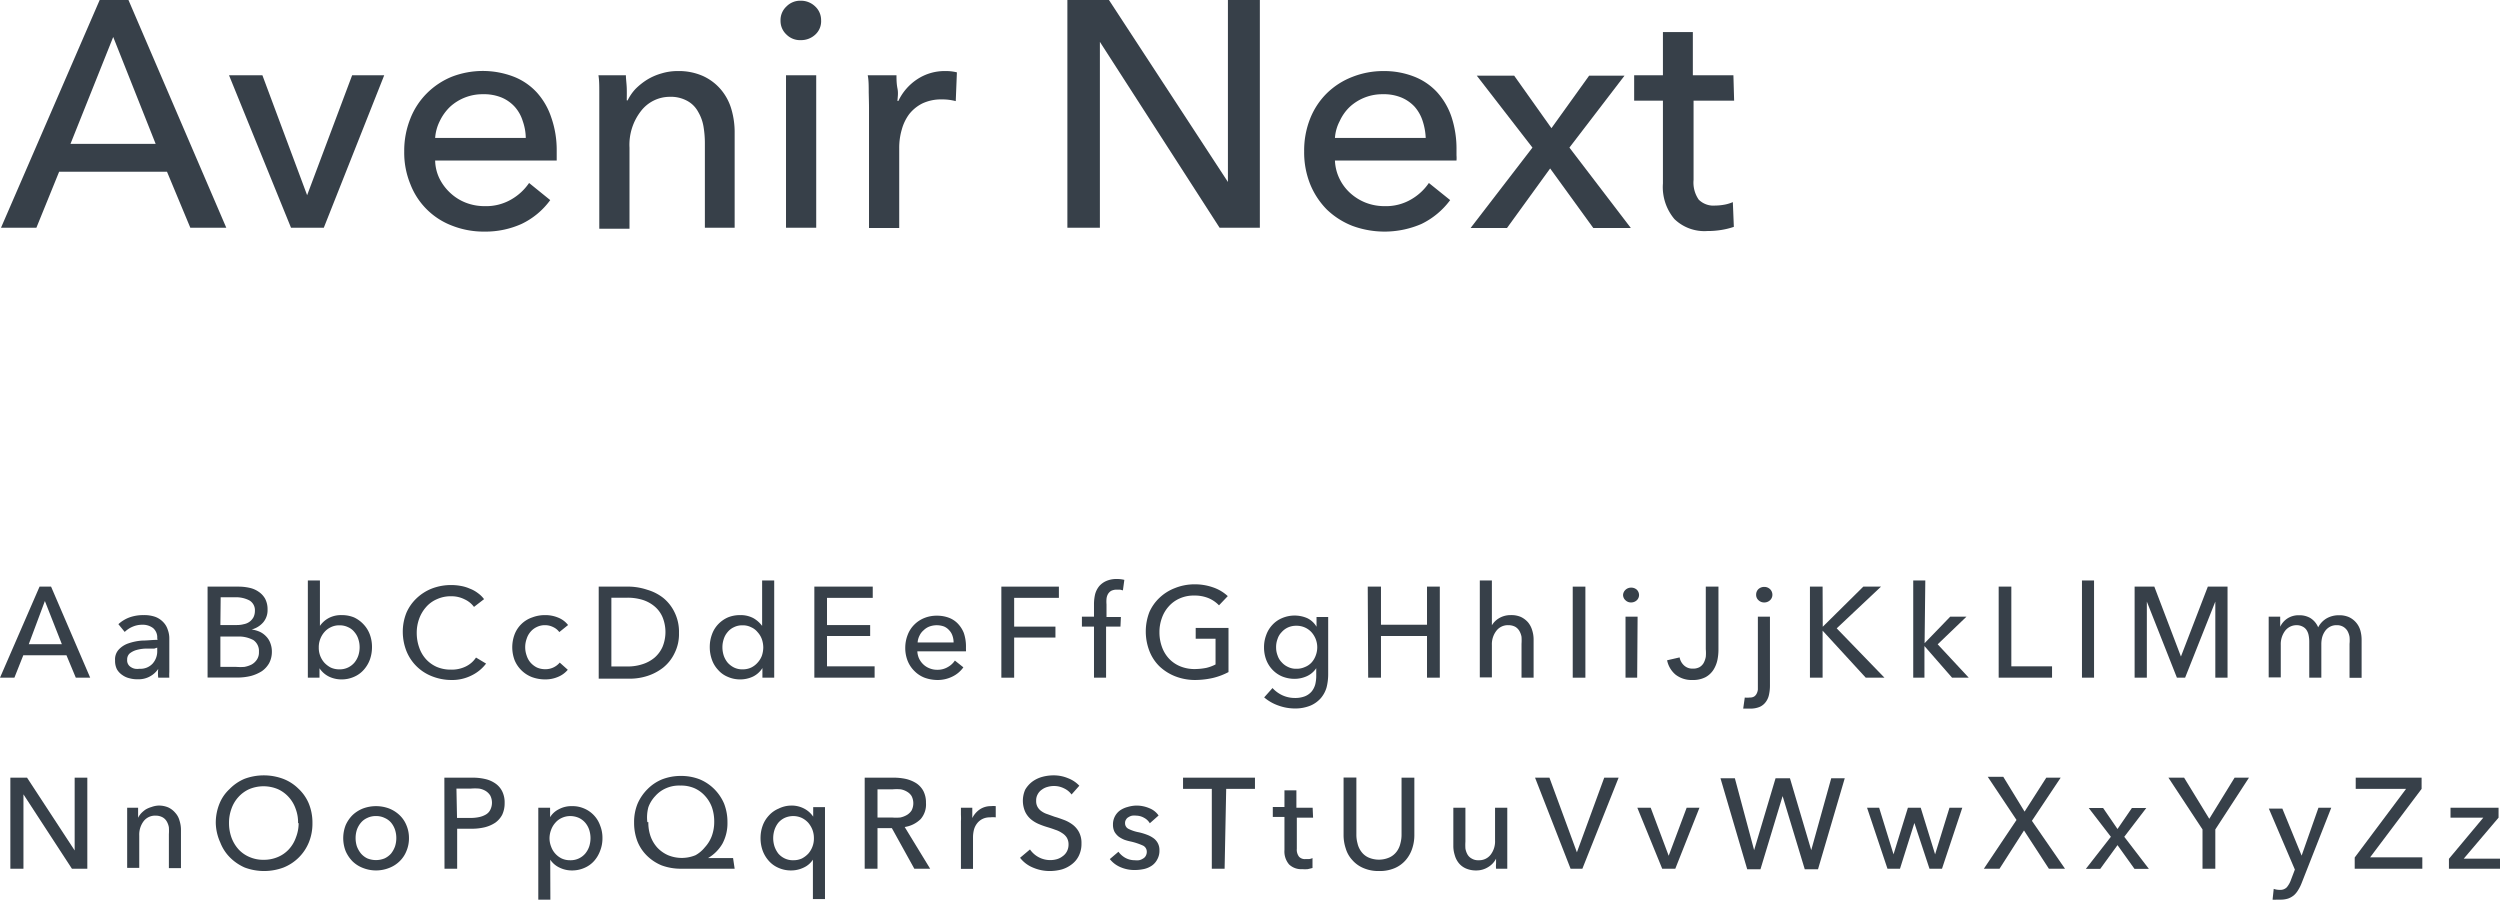 <svg xmlns="http://www.w3.org/2000/svg" viewBox="0 0 173.79 62.54"><defs><style>.a{fill:#374049;}</style></defs><path class="a" d="M2.53,15.83H.07L6.93,0h2l6.8,15.83h-2.5l-1.62-3.89H4.11ZM4.9,10h5.92L7.87,2.57Z"/><path class="a" d="M22.51,15.83H20.23L15.92,5.23h2.32l3.11,8.34h0l3.13-8.34h2.23Z"/><path class="a" d="M38.7,10.44v.36c0,.12,0,.24,0,.36H30.25a3,3,0,0,0,.3,1.25,3.46,3.46,0,0,0,.75,1,3.36,3.36,0,0,0,1.08.68,3.58,3.58,0,0,0,1.31.24,3.48,3.48,0,0,0,1.86-.47,3.76,3.76,0,0,0,1.23-1.14l1.47,1.19a5.26,5.26,0,0,1-2,1.66,6.11,6.11,0,0,1-2.56.53,6,6,0,0,1-2.23-.4,5,5,0,0,1-2.93-2.89,5.76,5.76,0,0,1-.43-2.28,6,6,0,0,1,.42-2.27,5.11,5.11,0,0,1,1.15-1.77,5.25,5.25,0,0,1,1.75-1.16,6,6,0,0,1,4.29,0,4.32,4.32,0,0,1,1.61,1.1,4.87,4.87,0,0,1,1,1.73A6.84,6.84,0,0,1,38.7,10.44Zm-2.15-.85a3.68,3.68,0,0,0-.21-1.17,2.66,2.66,0,0,0-.56-1,2.62,2.62,0,0,0-.91-.64,3.23,3.23,0,0,0-1.29-.23,3.34,3.34,0,0,0-2.29.87,3.41,3.41,0,0,0-.72,1,3.09,3.09,0,0,0-.32,1.17Z"/><path class="a" d="M43.51,5.23c0,.27.05.57.06.91s0,.61,0,.84h.06a3.26,3.26,0,0,1,.55-.8A4.56,4.56,0,0,1,45,5.53a4,4,0,0,1,1-.43,3.79,3.79,0,0,1,1.12-.16,4.12,4.12,0,0,1,1.76.35,3.58,3.58,0,0,1,1.23.93,3.72,3.72,0,0,1,.73,1.36,5.69,5.69,0,0,1,.23,1.68v6.57H49V10a7,7,0,0,0-.1-1.23,3,3,0,0,0-.37-1A1.87,1.87,0,0,0,47.75,7a2.37,2.37,0,0,0-1.2-.27,2.53,2.53,0,0,0-2,1,3.81,3.81,0,0,0-.79,2.53v5.64h-2.1V7.51c0-.28,0-.65,0-1.09s0-.85-.06-1.19Z"/><path class="a" d="M57.08,1.41a1.25,1.25,0,0,1-.41,1,1.44,1.44,0,0,1-1,.38,1.33,1.33,0,0,1-1-.39,1.28,1.28,0,0,1-.41-.95,1.29,1.29,0,0,1,.41-1,1.34,1.34,0,0,1,1-.4,1.42,1.42,0,0,1,1,.4A1.29,1.29,0,0,1,57.08,1.41Zm-.34,14.42h-2.1V5.23h2.1Z"/><path class="a" d="M60.39,6.42c0-.45,0-.85-.07-1.19h2c0,.27,0,.58.07.93s0,.64,0,.86h.06a3.69,3.69,0,0,1,1.31-1.51,3.45,3.45,0,0,1,1.94-.57,3.15,3.15,0,0,1,.82.09l-.08,2a3.74,3.74,0,0,0-1-.12,3.05,3.05,0,0,0-1.32.28,2.71,2.71,0,0,0-.92.75A3.2,3.2,0,0,0,62.69,9a4.5,4.5,0,0,0-.18,1.28v5.57h-2.1V7.51C60.41,7.23,60.4,6.86,60.39,6.42Z"/><path class="a" d="M85.36,12.65h0V0h2.22V15.83h-2.8L76.46,2.91h0V15.83H74.2V0h2.89Z"/><path class="a" d="M101.25,10.44v.36a2.17,2.17,0,0,1,0,.36H92.8a3.16,3.16,0,0,0,.31,1.25,3.26,3.26,0,0,0,.74,1,3.51,3.51,0,0,0,1.09.68,3.58,3.58,0,0,0,1.31.24,3.46,3.46,0,0,0,1.85-.47,3.76,3.76,0,0,0,1.23-1.14l1.48,1.19a5.42,5.42,0,0,1-2,1.66,6.46,6.46,0,0,1-4.8.13,5.42,5.42,0,0,1-1.77-1.13,5.4,5.4,0,0,1-1.16-1.76,5.94,5.94,0,0,1-.42-2.28,6,6,0,0,1,.41-2.27,5.14,5.14,0,0,1,1.16-1.77A5.21,5.21,0,0,1,94,5.35a5.83,5.83,0,0,1,2.18-.41,5.7,5.7,0,0,1,2.11.38,4.28,4.28,0,0,1,1.62,1.1,4.87,4.87,0,0,1,1,1.73A7.1,7.1,0,0,1,101.25,10.44Zm-2.14-.85a4.34,4.34,0,0,0-.21-1.17,2.81,2.81,0,0,0-.56-1,2.66,2.66,0,0,0-.92-.64,3.2,3.2,0,0,0-1.29-.23,3.34,3.34,0,0,0-2.29.87,3.2,3.2,0,0,0-.71,1,2.92,2.92,0,0,0-.33,1.17Z"/><path class="a" d="M106.53,10.26l-3.87-5h2.6l2.59,3.65,2.62-3.65h2.46l-3.83,5,4.27,5.59h-2.61l-3-4.14-3,4.14h-2.53Z"/><path class="a" d="M120.55,7h-2.82v5.51a2.08,2.08,0,0,0,.36,1.37,1.45,1.45,0,0,0,1.14.41,3.7,3.7,0,0,0,.63-.06,2.63,2.63,0,0,0,.6-.18l.07,1.72a5.16,5.16,0,0,1-.84.21,5.89,5.89,0,0,1-1,.08,3,3,0,0,1-2.29-.83,3.45,3.45,0,0,1-.8-2.48V7h-2V5.23h2v-3h2.08v3h2.82Z"/><path class="a" d="M1,47.11H0l2.75-6.33h.8l2.72,6.33h-1l-.65-1.56h-3Zm1-2.33H4.3l-1.18-3Z"/><path class="a" d="M10.93,44.36a.85.85,0,0,0-.29-.7,1.19,1.19,0,0,0-.76-.23,1.67,1.67,0,0,0-.67.14,1.76,1.76,0,0,0-.54.36l-.44-.54A2.33,2.33,0,0,1,9,42.92a2.82,2.82,0,0,1,1-.16,2.3,2.3,0,0,1,.79.12,1.46,1.46,0,0,1,.55.36,1.3,1.3,0,0,1,.32.53,1.74,1.74,0,0,1,.11.65v1.85c0,.14,0,.29,0,.45a3.15,3.15,0,0,0,0,.39H11A2.49,2.49,0,0,1,11,46.5h0a1.64,1.64,0,0,1-1.42.72A2,2,0,0,1,9,47.15a1.37,1.37,0,0,1-.49-.22,1.22,1.22,0,0,1-.38-.4A1.29,1.29,0,0,1,8,45.91a1,1,0,0,1,.26-.76,1.62,1.62,0,0,1,.68-.43,3.73,3.73,0,0,1,.94-.19c.35,0,.71-.05,1.07-.05Zm-.21.73-.65,0a2.68,2.68,0,0,0-.6.1,1.33,1.33,0,0,0-.46.24.56.56,0,0,0-.17.43.54.54,0,0,0,.27.52.75.75,0,0,0,.28.11,1.1,1.1,0,0,0,.31,0,1.14,1.14,0,0,0,.91-.36,1.28,1.28,0,0,0,.32-.89v-.22Z"/><path class="a" d="M14.43,40.78h2.19a3.51,3.51,0,0,1,.71.08,1.74,1.74,0,0,1,.64.27,1.44,1.44,0,0,1,.46.49,1.58,1.58,0,0,1,.17.76,1.3,1.3,0,0,1-.3.88,1.58,1.58,0,0,1-.81.5h0a2.09,2.09,0,0,1,.57.16,1.43,1.43,0,0,1,.44.32,1.29,1.29,0,0,1,.29.46,1.64,1.64,0,0,1,.11.6,1.69,1.69,0,0,1-.19.8,1.71,1.71,0,0,1-.51.56,2.77,2.77,0,0,1-.76.33,3.87,3.87,0,0,1-.92.11H14.43Zm.89,2.67h1.15a1.86,1.86,0,0,0,.48-.06,1,1,0,0,0,.4-.17,1,1,0,0,0,.27-.31,1,1,0,0,0,.1-.44.79.79,0,0,0-.38-.73,2,2,0,0,0-1-.22h-1Zm0,2.91h1.11a3.64,3.64,0,0,0,.56,0,1.8,1.8,0,0,0,.51-.17,1.07,1.07,0,0,0,.36-.34.89.89,0,0,0,.14-.53.92.92,0,0,0-.38-.82,2.12,2.12,0,0,0-1.11-.25H15.32Z"/><path class="a" d="M22.21,46.44v.67H21.4V40.35h.84v3.16h0a1.76,1.76,0,0,1,.6-.54,1.83,1.83,0,0,1,.91-.21,2.2,2.2,0,0,1,.86.16,2.12,2.12,0,0,1,.66.48,2.07,2.07,0,0,1,.44.71,2.49,2.49,0,0,1,.15.87,2.58,2.58,0,0,1-.15.88,2.21,2.21,0,0,1-.43.71,1.88,1.88,0,0,1-.67.48,2.1,2.1,0,0,1-.88.18,2,2,0,0,1-.87-.2,1.7,1.7,0,0,1-.66-.59ZM25,45a1.79,1.79,0,0,0-.09-.57,1.37,1.37,0,0,0-.27-.49,1.14,1.14,0,0,0-.44-.34,1.33,1.33,0,0,0-.61-.13,1.28,1.28,0,0,0-.59.13,1.34,1.34,0,0,0-.45.34,1.59,1.59,0,0,0-.29.49,1.57,1.57,0,0,0-.1.58,1.55,1.55,0,0,0,.39,1.06,1.67,1.67,0,0,0,.45.34,1.41,1.41,0,0,0,.59.12,1.33,1.33,0,0,0,.61-.13,1.37,1.37,0,0,0,.44-.34,1.57,1.57,0,0,0,.27-.49A1.88,1.88,0,0,0,25,45Z"/><path class="a" d="M33.79,46.13a2.78,2.78,0,0,1-1,.82,3,3,0,0,1-1.44.32A3.67,3.67,0,0,1,30,47a3.13,3.13,0,0,1-1.75-1.75A3.67,3.67,0,0,1,28,43.94a3.51,3.51,0,0,1,.26-1.36,3.09,3.09,0,0,1,.71-1,3.3,3.3,0,0,1,1.06-.67,3.72,3.72,0,0,1,1.35-.24,3.66,3.66,0,0,1,.65.06,2.7,2.7,0,0,1,.63.19,2.18,2.18,0,0,1,.56.31,1.91,1.91,0,0,1,.43.42l-.7.54a1.68,1.68,0,0,0-.66-.53,2,2,0,0,0-.91-.21,2.29,2.29,0,0,0-1,.2,2.09,2.09,0,0,0-.76.55,2.52,2.52,0,0,0-.48.81,2.84,2.84,0,0,0-.17,1,3,3,0,0,0,.17,1,2.33,2.33,0,0,0,.47.81,2.25,2.25,0,0,0,.75.54,2.46,2.46,0,0,0,1,.19,2.19,2.19,0,0,0,1-.21,1.78,1.78,0,0,0,.73-.63Z"/><path class="a" d="M38.88,43.94a1.08,1.08,0,0,0-.41-.34,1.26,1.26,0,0,0-.57-.14,1.25,1.25,0,0,0-.59.13,1.27,1.27,0,0,0-.43.33,1.37,1.37,0,0,0-.27.49,1.73,1.73,0,0,0,0,1.16,1.37,1.37,0,0,0,.27.49,1.48,1.48,0,0,0,.44.34,1.38,1.38,0,0,0,.59.12,1.28,1.28,0,0,0,1-.46l.56.5a1.74,1.74,0,0,1-.67.49,2.21,2.21,0,0,1-.91.18,2.67,2.67,0,0,1-.91-.16,2.14,2.14,0,0,1-1.2-1.16,2.55,2.55,0,0,1,0-1.83A2,2,0,0,1,37,42.92a2.44,2.44,0,0,1,.9-.16,2.31,2.31,0,0,1,.89.17,1.63,1.63,0,0,1,.7.52Z"/><path class="a" d="M41.62,40.78h2.17A4.29,4.29,0,0,1,45,41a3.27,3.27,0,0,1,1.1.56,2.92,2.92,0,0,1,.79,1,3.06,3.06,0,0,1,.31,1.44,2.94,2.94,0,0,1-.31,1.41,2.86,2.86,0,0,1-.79,1,3.52,3.52,0,0,1-1.1.58,4,4,0,0,1-1.22.19H41.62Zm.88,5.55h1.11a3.23,3.23,0,0,0,1.06-.16,2.43,2.43,0,0,0,.84-.46,2.15,2.15,0,0,0,.55-.75,2.73,2.73,0,0,0,0-2.05,2,2,0,0,0-.55-.75,2.43,2.43,0,0,0-.84-.46,3.53,3.53,0,0,0-1.06-.15H42.5Z"/><path class="a" d="M53,46.44a1.61,1.61,0,0,1-.65.59,2.06,2.06,0,0,1-.88.2,2.1,2.1,0,0,1-.88-.18,1.79,1.79,0,0,1-.67-.48,2,2,0,0,1-.43-.71,2.58,2.58,0,0,1-.15-.88,2.49,2.49,0,0,1,.15-.87,2,2,0,0,1,.43-.71,2.09,2.09,0,0,1,.68-.48,2.2,2.2,0,0,1,.86-.16,1.88,1.88,0,0,1,.91.21,2,2,0,0,1,.61.54h0V40.35h.84v6.76H53v-.67ZM50.22,45a1.88,1.88,0,0,0,.09.57,1.57,1.57,0,0,0,.27.49,1.48,1.48,0,0,0,.44.34,1.28,1.28,0,0,0,.61.13,1.37,1.37,0,0,0,.58-.12,1.41,1.41,0,0,0,.45-.34,1.5,1.5,0,0,0,.3-.48,1.91,1.91,0,0,0,.1-.58,1.81,1.81,0,0,0-.1-.58,1.44,1.44,0,0,0-.3-.49,1.17,1.17,0,0,0-.45-.34,1.24,1.24,0,0,0-.58-.13,1.28,1.28,0,0,0-.61.13,1.22,1.22,0,0,0-.44.34,1.37,1.37,0,0,0-.27.49A1.79,1.79,0,0,0,50.22,45Z"/><path class="a" d="M57.49,46.32H60.8v.79H56.61V40.78h4.06v.78H57.49v1.89h3v.76h-3Z"/><path class="a" d="M67.15,45v.14a.66.66,0,0,1,0,.14H63.77a1.36,1.36,0,0,0,.12.5,1.4,1.4,0,0,0,.3.41,1.3,1.3,0,0,0,.43.27,1.35,1.35,0,0,0,.53.1,1.38,1.38,0,0,0,.74-.19,1.42,1.42,0,0,0,.49-.45l.59.47a2,2,0,0,1-.8.66,2.28,2.28,0,0,1-1,.22,2.66,2.66,0,0,1-.9-.16,2,2,0,0,1-.7-.46,2.05,2.05,0,0,1-.47-.7,2.42,2.42,0,0,1-.17-.91,2.46,2.46,0,0,1,.17-.91,2,2,0,0,1,.46-.71,2.08,2.08,0,0,1,.7-.46,2.28,2.28,0,0,1,.87-.16,2.34,2.34,0,0,1,.85.15,1.67,1.67,0,0,1,.64.44A2,2,0,0,1,67,44,2.91,2.91,0,0,1,67.15,45Zm-.86-.34a1.4,1.4,0,0,0-.08-.47,1,1,0,0,0-.23-.38,1,1,0,0,0-.36-.26,1.49,1.49,0,0,0-1,0,1.15,1.15,0,0,0-.41.26,1.1,1.1,0,0,0-.29.38,1.22,1.22,0,0,0-.13.47Z"/><path class="a" d="M70.5,47.11h-.89V40.78h4v.78H70.5v2h2.87v.76H70.5Z"/><path class="a" d="M77.89,43.56h-1v3.55h-.84V43.56h-.84v-.69h.84V42a3.06,3.06,0,0,1,.08-.7,1.51,1.51,0,0,1,.28-.55,1.39,1.39,0,0,1,.49-.36,1.76,1.76,0,0,1,.73-.14,2.09,2.09,0,0,1,.53.06l-.1.73-.2-.05h-.22a.87.87,0,0,0-.39.08.63.63,0,0,0-.23.23.85.85,0,0,0-.1.33,2.25,2.25,0,0,0,0,.38v.88h1Z"/><path class="a" d="M84.74,42.08a2.19,2.19,0,0,0-.73-.5,2.55,2.55,0,0,0-1-.18,2.37,2.37,0,0,0-1,.2,2.18,2.18,0,0,0-.76.55,2.35,2.35,0,0,0-.48.81,2.84,2.84,0,0,0-.17,1,2.94,2.94,0,0,0,.17,1,2.35,2.35,0,0,0,.48.81,2.23,2.23,0,0,0,.77.54,2.61,2.61,0,0,0,1,.2,4.33,4.33,0,0,0,.83-.08,2.75,2.75,0,0,0,.65-.24V44.4H83.12v-.75H85.4v3.07a4.56,4.56,0,0,1-1.09.41,5.7,5.7,0,0,1-1.28.14A3.79,3.79,0,0,1,81.66,47a3.4,3.4,0,0,1-1.07-.69,3,3,0,0,1-.69-1.06,3.77,3.77,0,0,1,0-2.7,3.09,3.09,0,0,1,.71-1,3.24,3.24,0,0,1,1.07-.67A3.63,3.63,0,0,1,83,40.62a3.82,3.82,0,0,1,1.35.22,2.85,2.85,0,0,1,1,.6Z"/><path class="a" d="M88.46,47.83a2.15,2.15,0,0,0,.7.51,2.09,2.09,0,0,0,.85.18,1.85,1.85,0,0,0,.71-.12,1.21,1.21,0,0,0,.46-.33,1.34,1.34,0,0,0,.25-.49A2.51,2.51,0,0,0,91.5,47v-.55h0a1.56,1.56,0,0,1-.64.55,2.08,2.08,0,0,1-.86.19,2.3,2.3,0,0,1-.88-.17,2,2,0,0,1-.67-.47,2.06,2.06,0,0,1-.43-.69,2.43,2.43,0,0,1-.15-.86,2.37,2.37,0,0,1,.15-.85,2,2,0,0,1,.43-.71,1.93,1.93,0,0,1,.67-.47,2.22,2.22,0,0,1,1.75,0,1.5,1.5,0,0,1,.65.6h0v-.68h.81v4a3.74,3.74,0,0,1-.11.89,2,2,0,0,1-.4.75,2,2,0,0,1-.72.52,2.79,2.79,0,0,1-1.11.2,3.34,3.34,0,0,1-1.11-.2,3.06,3.06,0,0,1-1-.57ZM88.71,45a1.54,1.54,0,0,0,.1.56,1.18,1.18,0,0,0,.28.47,1.31,1.31,0,0,0,.44.33,1.25,1.25,0,0,0,.59.13,1.38,1.38,0,0,0,.59-.12,1.25,1.25,0,0,0,.46-.31,1.47,1.47,0,0,0,.29-.48,1.62,1.62,0,0,0,.11-.58,1.58,1.58,0,0,0-.11-.58,1.61,1.61,0,0,0-.29-.47,1.39,1.39,0,0,0-.46-.33,1.41,1.41,0,0,0-.59-.12,1.38,1.38,0,0,0-.59.12,1.31,1.31,0,0,0-.44.33,1.18,1.18,0,0,0-.28.47A1.57,1.57,0,0,0,88.71,45Z"/><path class="a" d="M95.08,40.78H96v2.65h3.2V40.78h.89v6.33h-.89v-2.9H96v2.9h-.89Z"/><path class="a" d="M103.68,43.52a1.41,1.41,0,0,1,.52-.54,1.56,1.56,0,0,1,.83-.22,1.65,1.65,0,0,1,.7.13,1.54,1.54,0,0,1,.49.37,1.53,1.53,0,0,1,.29.55,2.09,2.09,0,0,1,.1.67v2.63h-.84V44.76a3.74,3.74,0,0,0,0-.49,1.25,1.25,0,0,0-.15-.41.81.81,0,0,0-.29-.29,1,1,0,0,0-.48-.11,1,1,0,0,0-.82.38,1.52,1.52,0,0,0-.32,1v2.25h-.84V40.35h.84v3.17Z"/><path class="a" d="M110.21,47.11h-.88V40.78h.88Z"/><path class="a" d="M113.94,41.34a.5.5,0,0,1-.16.39.57.57,0,0,1-.4.15.53.53,0,0,1-.39-.16.49.49,0,0,1-.16-.38A.53.53,0,0,1,113,41a.56.56,0,0,1,.39-.15.57.57,0,0,1,.4.15A.53.53,0,0,1,113.94,41.34Zm-.13,5.77H113V42.87h.84Z"/><path class="a" d="M116.76,45.7a1,1,0,0,0,.31.56.84.84,0,0,0,.6.22.94.94,0,0,0,.47-.1.81.81,0,0,0,.29-.29,1.46,1.46,0,0,0,.15-.43,3,3,0,0,0,0-.53V40.78h.88v4.39a3.53,3.53,0,0,1-.07.7,2.1,2.1,0,0,1-.27.68,1.53,1.53,0,0,1-.55.52,1.86,1.86,0,0,1-.91.2,1.81,1.81,0,0,1-1.18-.37,1.75,1.75,0,0,1-.59-1Z"/><path class="a" d="M121.29,48.49a1.37,1.37,0,0,0,.34,0,.57.57,0,0,0,.31-.07.52.52,0,0,0,.17-.19.82.82,0,0,0,.09-.29c0-.11,0-.23,0-.35V42.87h.84v4.79a2.91,2.91,0,0,1-.06.6,1.28,1.28,0,0,1-.21.51,1.06,1.06,0,0,1-.42.36,1.65,1.65,0,0,1-.68.13l-.26,0-.23,0Zm1.92-7.15a.51.51,0,0,1-.17.39.57.57,0,0,1-.4.15.55.55,0,0,1-.4-.16.49.49,0,0,1-.16-.38.53.53,0,0,1,.16-.39.59.59,0,0,1,.4-.15.57.57,0,0,1,.4.15A.54.54,0,0,1,123.21,41.34Z"/><path class="a" d="M126.71,43.57h0l2.82-2.79h1.23l-3.08,2.9L131,47.11H129.7l-3-3.27h0v3.27h-.88V40.78h.88Z"/><path class="a" d="M133.79,44.71h0l1.78-1.84h1.13l-2,1.92,2.16,2.32h-1.16l-1.92-2.2h0v2.2H133V40.35h.84Z"/><path class="a" d="M139.82,46.32h2.83v.79h-3.71V40.78h.88Z"/><path class="a" d="M145.57,47.11h-.84V40.35h.84Z"/><path class="a" d="M151.61,45.64h0l1.87-4.86h1.37v6.33H154V41.82h0l-2.1,5.29h-.57l-2.09-5.29h0v5.29h-.85V40.78h1.37Z"/><path class="a" d="M159,43a1.42,1.42,0,0,1,.83-.23,1.49,1.49,0,0,1,.77.19,1.38,1.38,0,0,1,.55.65,1.52,1.52,0,0,1,.6-.63,1.69,1.69,0,0,1,.84-.21,1.65,1.65,0,0,1,.7.13,1.47,1.47,0,0,1,.79.92,2.41,2.41,0,0,1,.09.67v2.63h-.84V44.76a2.54,2.54,0,0,0,0-.49,1.3,1.3,0,0,0-.15-.42.86.86,0,0,0-.29-.28.86.86,0,0,0-.45-.11.94.94,0,0,0-.49.12,1,1,0,0,0-.34.32,1.4,1.4,0,0,0-.19.43,2,2,0,0,0-.05.49v2.29h-.84V44.59a2.16,2.16,0,0,0-.05-.46,1,1,0,0,0-.15-.35.7.7,0,0,0-.28-.23.87.87,0,0,0-.42-.09,1,1,0,0,0-.77.38,1.55,1.55,0,0,0-.31,1v2.25h-.84V43.78c0-.11,0-.26,0-.43s0-.34,0-.48h.8q0,.16,0,.36v.34h0A1.43,1.43,0,0,1,159,43Z"/><path class="a" d="M5.19,59.12h0V54.06h.88v6.33H5L1.63,55.22h0v5.17H.72V54.06H1.88Z"/><path class="a" d="M9.6,56.15c0,.11,0,.23,0,.36s0,.25,0,.34h0a1.31,1.31,0,0,1,.22-.32,1.94,1.94,0,0,1,.31-.26,1.78,1.78,0,0,1,.4-.17A1.63,1.63,0,0,1,11,56a1.68,1.68,0,0,1,.7.13,1.44,1.44,0,0,1,.49.38,1.28,1.28,0,0,1,.29.54,2.09,2.09,0,0,1,.1.67v2.63h-.84V58a3.74,3.74,0,0,0,0-.49,1.25,1.25,0,0,0-.15-.41.76.76,0,0,0-.3-.29,1,1,0,0,0-.48-.11,1,1,0,0,0-.82.38,1.55,1.55,0,0,0-.31,1v2.25H8.84V57.06c0-.11,0-.25,0-.43s0-.34,0-.48Z"/><path class="a" d="M21.72,57.22a3.44,3.44,0,0,1-.25,1.34,3.17,3.17,0,0,1-1.77,1.75,3.86,3.86,0,0,1-2.68,0A3.35,3.35,0,0,1,16,59.62a3,3,0,0,1-.69-1.06A3.44,3.44,0,0,1,15,57.22a3.51,3.51,0,0,1,.26-1.36,2.79,2.79,0,0,1,.69-1A3.16,3.16,0,0,1,17,54.14a3.86,3.86,0,0,1,2.68,0,3.07,3.07,0,0,1,1.06.68,3,3,0,0,1,.71,1A3.51,3.51,0,0,1,21.72,57.22Zm-1,0a2.62,2.62,0,0,0-.17-1,2.35,2.35,0,0,0-.48-.81,2.28,2.28,0,0,0-.75-.55,2.58,2.58,0,0,0-2,0,2.28,2.28,0,0,0-.75.55,2.35,2.35,0,0,0-.48.81,2.84,2.84,0,0,0-.17,1,2.94,2.94,0,0,0,.17,1,2.52,2.52,0,0,0,.48.81,2.19,2.19,0,0,0,.76.54,2.38,2.38,0,0,0,1,.2,2.47,2.47,0,0,0,1-.2,2.19,2.19,0,0,0,.76-.54,2.35,2.35,0,0,0,.48-.81A2.71,2.71,0,0,0,20.76,57.22Z"/><path class="a" d="M28.43,58.26a2.27,2.27,0,0,1-.18.91,2,2,0,0,1-.48.71,2.11,2.11,0,0,1-.73.46,2.47,2.47,0,0,1-1.8,0,2.11,2.11,0,0,1-.73-.46,2.34,2.34,0,0,1-.48-.71,2.49,2.49,0,0,1,0-1.81,2.29,2.29,0,0,1,.48-.7,2.27,2.27,0,0,1,.73-.46,2.61,2.61,0,0,1,1.8,0,2.27,2.27,0,0,1,.73.46,2,2,0,0,1,.48.7A2.26,2.26,0,0,1,28.43,58.26Zm-.88,0a1.85,1.85,0,0,0-.09-.58,1.55,1.55,0,0,0-.27-.49,1.25,1.25,0,0,0-.45-.33,1.33,1.33,0,0,0-.61-.13,1.32,1.32,0,0,0-.6.13,1.22,1.22,0,0,0-.44.33,1.57,1.57,0,0,0-.28.49,1.85,1.85,0,0,0-.09.58,1.9,1.9,0,0,0,.09.58,1.83,1.83,0,0,0,.28.49,1.37,1.37,0,0,0,.44.34,1.59,1.59,0,0,0,1.21,0,1.41,1.41,0,0,0,.45-.34,1.8,1.8,0,0,0,.27-.49A1.9,1.9,0,0,0,27.55,58.27Z"/><path class="a" d="M30.89,54.06h1.93a3.84,3.84,0,0,1,.93.1,2,2,0,0,1,.71.32,1.45,1.45,0,0,1,.46.55,1.74,1.74,0,0,1,.16.79,1.87,1.87,0,0,1-.17.82,1.59,1.59,0,0,1-.48.55,2.37,2.37,0,0,1-.74.32,3.79,3.79,0,0,1-.91.1h-1v2.78h-.88Zm.88,2.8h.94a2.84,2.84,0,0,0,.6-.06,1.54,1.54,0,0,0,.47-.18.77.77,0,0,0,.3-.32,1.1,1.1,0,0,0,0-1,1,1,0,0,0-.31-.31,1.26,1.26,0,0,0-.46-.17,3.48,3.48,0,0,0-.58,0h-1Z"/><path class="a" d="M38.26,62.54h-.84V56.15h.82v.66h0a1.46,1.46,0,0,1,.6-.55,1.82,1.82,0,0,1,.92-.22,2,2,0,0,1,.86.17,2,2,0,0,1,.67.47,2,2,0,0,1,.43.71,2.28,2.28,0,0,1,.16.87,2.33,2.33,0,0,1-.16.88,2.19,2.19,0,0,1-.42.71,1.88,1.88,0,0,1-.67.48,2.11,2.11,0,0,1-.89.18,1.93,1.93,0,0,1-.85-.2,1.56,1.56,0,0,1-.64-.55h0Zm2.79-4.28a1.88,1.88,0,0,0-.09-.57,1.47,1.47,0,0,0-.27-.49,1.34,1.34,0,0,0-.44-.34,1.49,1.49,0,0,0-.62-.13,1.37,1.37,0,0,0-.58.13,1.28,1.28,0,0,0-.45.34,1.51,1.51,0,0,0-.29.49,1.66,1.66,0,0,0-.11.58,1.58,1.58,0,0,0,.11.58,1.46,1.46,0,0,0,.74.83,1.37,1.37,0,0,0,.58.12,1.33,1.33,0,0,0,1.06-.47,1.57,1.57,0,0,0,.27-.49A1.9,1.9,0,0,0,41.05,58.26Z"/><path class="a" d="M51.07,60.39H47.35A3.83,3.83,0,0,1,46,60.16a3.16,3.16,0,0,1-1-.65,2.9,2.9,0,0,1-.68-1,3.59,3.59,0,0,1-.24-1.34,3.34,3.34,0,0,1,.25-1.32,3.28,3.28,0,0,1,.69-1,3.05,3.05,0,0,1,1-.67,3.56,3.56,0,0,1,1.32-.24,3.51,3.51,0,0,1,1.31.24,3.15,3.15,0,0,1,1,.67,3.25,3.25,0,0,1,.68,1,3.52,3.52,0,0,1,.24,1.32,3,3,0,0,1-.35,1.48,2.77,2.77,0,0,1-1,1v0h1.74Zm-6-3.24a2.86,2.86,0,0,0,.16,1,2.36,2.36,0,0,0,.47.78,2.3,2.3,0,0,0,.74.52,2.5,2.5,0,0,0,1.91,0A2.2,2.2,0,0,0,49,58.9a2.38,2.38,0,0,0,.48-.78,2.87,2.87,0,0,0,.17-1,3,3,0,0,0-.16-1,2.36,2.36,0,0,0-.47-.78,2.17,2.17,0,0,0-.73-.54,2.33,2.33,0,0,0-1-.19,2.25,2.25,0,0,0-1,.19,2.12,2.12,0,0,0-.74.54,2.22,2.22,0,0,0-.48.78A2.76,2.76,0,0,0,45,57.15Z"/><path class="a" d="M56.51,59.76a1.5,1.5,0,0,1-.64.55,2,2,0,0,1-.86.2,2.11,2.11,0,0,1-.89-.18,1.88,1.88,0,0,1-.67-.48,2.21,2.21,0,0,1-.43-.71,2.54,2.54,0,0,1-.15-.88,2.49,2.49,0,0,1,.15-.87,2.07,2.07,0,0,1,.44-.71,1.89,1.89,0,0,1,.67-.47A2,2,0,0,1,55,56a1.87,1.87,0,0,1,.92.22,1.71,1.71,0,0,1,.61.55h0v-.66h.82v6.39h-.84V59.76Zm-2.76-1.5a1.9,1.9,0,0,0,.09.58,1.77,1.77,0,0,0,.26.49,1.34,1.34,0,0,0,.44.34,1.31,1.31,0,0,0,.61.13,1.41,1.41,0,0,0,.59-.12,1.67,1.67,0,0,0,.45-.34,1.59,1.59,0,0,0,.29-.49,1.57,1.57,0,0,0,.1-.58,1.65,1.65,0,0,0-.1-.58,1.72,1.72,0,0,0-.29-.49,1.49,1.49,0,0,0-.45-.34,1.42,1.42,0,0,0-.59-.13,1.44,1.44,0,0,0-.61.13,1.34,1.34,0,0,0-.44.34,1.64,1.64,0,0,0-.26.49A1.88,1.88,0,0,0,53.75,58.26Z"/><path class="a" d="M61,60.39h-.89V54.06h2a4,4,0,0,1,.87.09,2.36,2.36,0,0,1,.72.3,1.49,1.49,0,0,1,.49.54,1.74,1.74,0,0,1,.18.82A1.55,1.55,0,0,1,64,56.94a2,2,0,0,1-1.11.55l1.77,2.9H63.56L62,57.57H61Zm0-3.56h1a3.48,3.48,0,0,0,.58,0,1.54,1.54,0,0,0,.47-.18,1,1,0,0,0,.32-.31,1.1,1.1,0,0,0,0-1,.89.89,0,0,0-.31-.3,1.28,1.28,0,0,0-.45-.17,3.31,3.31,0,0,0-.55,0H61Z"/><path class="a" d="M66.8,56.63c0-.18,0-.34,0-.48h.79c0,.11,0,.23,0,.37s0,.26,0,.35h0a1.56,1.56,0,0,1,.53-.61,1.36,1.36,0,0,1,.77-.22,1.55,1.55,0,0,1,.33,0l0,.78a1.61,1.61,0,0,0-.39,0,1.12,1.12,0,0,0-.53.11,1.07,1.07,0,0,0-.37.3,1.25,1.25,0,0,0-.22.43,2.18,2.18,0,0,0-.07.52v2.22h-.84V57.06C66.81,57,66.81,56.81,66.8,56.63Z"/><path class="a" d="M74.49,55.23a1.34,1.34,0,0,0-.51-.42,1.53,1.53,0,0,0-.72-.17,1.59,1.59,0,0,0-.43.06,1.14,1.14,0,0,0-.4.19.89.89,0,0,0-.29.32.85.85,0,0,0-.11.46.81.81,0,0,0,.1.43.89.89,0,0,0,.28.3,1.42,1.42,0,0,0,.41.2l.5.18c.22.06.43.14.65.22a2.45,2.45,0,0,1,.6.33,1.59,1.59,0,0,1,.44.52,1.61,1.61,0,0,1,.17.78,1.87,1.87,0,0,1-.18.85,1.62,1.62,0,0,1-.49.6,2.11,2.11,0,0,1-.7.36,3.24,3.24,0,0,1-.82.11,2.93,2.93,0,0,1-1.16-.23,2.18,2.18,0,0,1-.92-.69l.69-.58a1.71,1.71,0,0,0,1.86.68,1.16,1.16,0,0,0,.4-.2.94.94,0,0,0,.3-.33,1,1,0,0,0,.12-.49.9.9,0,0,0-.12-.48,1,1,0,0,0-.33-.32,1.79,1.79,0,0,0-.48-.23c-.18-.07-.37-.13-.57-.19a5.31,5.31,0,0,1-.6-.22,2.16,2.16,0,0,1-.53-.33,1.58,1.58,0,0,1-.38-.5,1.91,1.91,0,0,1,0-1.55,1.92,1.92,0,0,1,.5-.56,2.15,2.15,0,0,1,.7-.33,3,3,0,0,1,.78-.1,2.57,2.57,0,0,1,1,.2,2.09,2.09,0,0,1,.78.52Z"/><path class="a" d="M79.93,57.23a1,1,0,0,0-.4-.38A1.14,1.14,0,0,0,79,56.7a1.43,1.43,0,0,0-.29,0,.69.69,0,0,0-.25.1.42.42,0,0,0-.18.17.41.41,0,0,0-.07.25.43.43,0,0,0,.24.4,2.68,2.68,0,0,0,.73.24,4.1,4.1,0,0,1,.56.17,1.92,1.92,0,0,1,.45.24,1,1,0,0,1,.41.84,1.22,1.22,0,0,1-.15.63,1.19,1.19,0,0,1-.37.43,1.61,1.61,0,0,1-.55.24,3.18,3.18,0,0,1-.62.07,2.44,2.44,0,0,1-1-.19,1.87,1.87,0,0,1-.76-.57l.6-.51a1.49,1.49,0,0,0,.47.42,1.35,1.35,0,0,0,.66.17,1.45,1.45,0,0,0,.3,0,.81.81,0,0,0,.27-.11.47.47,0,0,0,.19-.18.56.56,0,0,0,.08-.3.47.47,0,0,0-.29-.44,4.33,4.33,0,0,0-.82-.27,3.6,3.6,0,0,1-.44-.12,2.06,2.06,0,0,1-.39-.21,1.22,1.22,0,0,1-.3-.34,1.06,1.06,0,0,1-.11-.5,1.19,1.19,0,0,1,.5-1,1.69,1.69,0,0,1,.51-.23A2.32,2.32,0,0,1,79,56a2.28,2.28,0,0,1,.89.18,1.39,1.39,0,0,1,.65.51Z"/><path class="a" d="M85.13,60.39h-.89V54.84h-2v-.78h5v.78h-2Z"/><path class="a" d="M91.28,56.84H90.15V59a.8.8,0,0,0,.15.55.55.55,0,0,0,.45.17l.25,0a.84.84,0,0,0,.24-.07l0,.69-.33.08a2.47,2.47,0,0,1-.39,0,1.21,1.21,0,0,1-.91-.33,1.39,1.39,0,0,1-.32-1v-2.3h-.81v-.69h.81V54.94h.83v1.21h1.13Z"/><path class="a" d="M95.86,60.55a2.62,2.62,0,0,1-1.09-.21,2.1,2.1,0,0,1-.77-.56,2,2,0,0,1-.45-.8,2.92,2.92,0,0,1-.15-.93v-4h.89V58a2.27,2.27,0,0,0,.08.63,1.49,1.49,0,0,0,.26.57,1.26,1.26,0,0,0,.48.4,1.81,1.81,0,0,0,1.49,0,1.29,1.29,0,0,0,.49-.4,1.49,1.49,0,0,0,.26-.57,2.27,2.27,0,0,0,.08-.63V54.06h.89v4a2.92,2.92,0,0,1-.15.93,2.33,2.33,0,0,1-.45.8,2.1,2.1,0,0,1-.77.56A2.62,2.62,0,0,1,95.86,60.55Z"/><path class="a" d="M104,60.39a2,2,0,0,1,0-.36c0-.13,0-.25,0-.34h0a1.42,1.42,0,0,1-.54.58,1.53,1.53,0,0,1-.84.24,1.74,1.74,0,0,1-.72-.14,1.3,1.3,0,0,1-.49-.37,1.51,1.51,0,0,1-.28-.55,2.09,2.09,0,0,1-.1-.67V56.15h.84V58.5a3.89,3.89,0,0,0,0,.49,1.3,1.3,0,0,0,.15.42.74.74,0,0,0,.3.28.85.85,0,0,0,.48.11,1,1,0,0,0,.82-.38,1.52,1.52,0,0,0,.31-1V56.15h.85v3.77c0,.18,0,.33,0,.47Z"/><path class="a" d="M109.62,59.25h0l1.9-5.19h1L110,60.39h-.82l-2.47-6.33h1Z"/><path class="a" d="M116.46,60.39h-.91l-1.73-4.24h.93L116,59.49h0l1.25-3.34h.89Z"/><path class="a" d="M121.94,59.1h0l1.49-5h1l1.48,5h0l1.39-5h.94l-1.86,6.33h-.92l-1.54-5.09h0l-1.54,5.09h-.92l-1.86-6.33h1Z"/><path class="a" d="M130.63,56.15l1,3.24h0l1-3.24h.89l1,3.24h0l1-3.24h.89L135,60.39h-.87l-1.05-3.18h0l-1,3.18h-.87l-1.42-4.24Z"/><path class="a" d="M140.74,56.42l1.51-2.36h1l-2,3,2.3,3.33h-1.12l-1.73-2.66L139,60.39h-1.09L140.18,57l-2-3h1.08Z"/><path class="a" d="M146.74,58.17l-1.54-2h1l1,1.46,1-1.46h1l-1.53,2,1.71,2.23h-1l-1.18-1.65-1.2,1.65h-1Z"/><path class="a" d="M154,60.39h-.89V57.66l-2.37-3.6h1.09l1.75,2.86,1.76-2.86h1L154,57.66Z"/><path class="a" d="M160,59.48h0l1.17-3.33h.89L160,61.39a2.69,2.69,0,0,1-.24.48,1.48,1.48,0,0,1-.29.36,1.31,1.31,0,0,1-.4.23,1.71,1.71,0,0,1-.54.08l-.27,0a1.35,1.35,0,0,1-.28,0l.08-.75a1.23,1.23,0,0,0,.42.07.63.63,0,0,0,.49-.18,1.66,1.66,0,0,0,.29-.52l.27-.71-1.81-4.24h.94Z"/><path class="a" d="M168.34,54.84l-3.58,4.76h3.63v.79h-4.7v-.78l3.57-4.77h-3.5v-.78h4.58Z"/><path class="a" d="M173.69,56.84l-2.42,2.85h2.52v.7h-3.55V59.7l2.39-2.86h-2.28v-.69h3.34Z"/></svg>